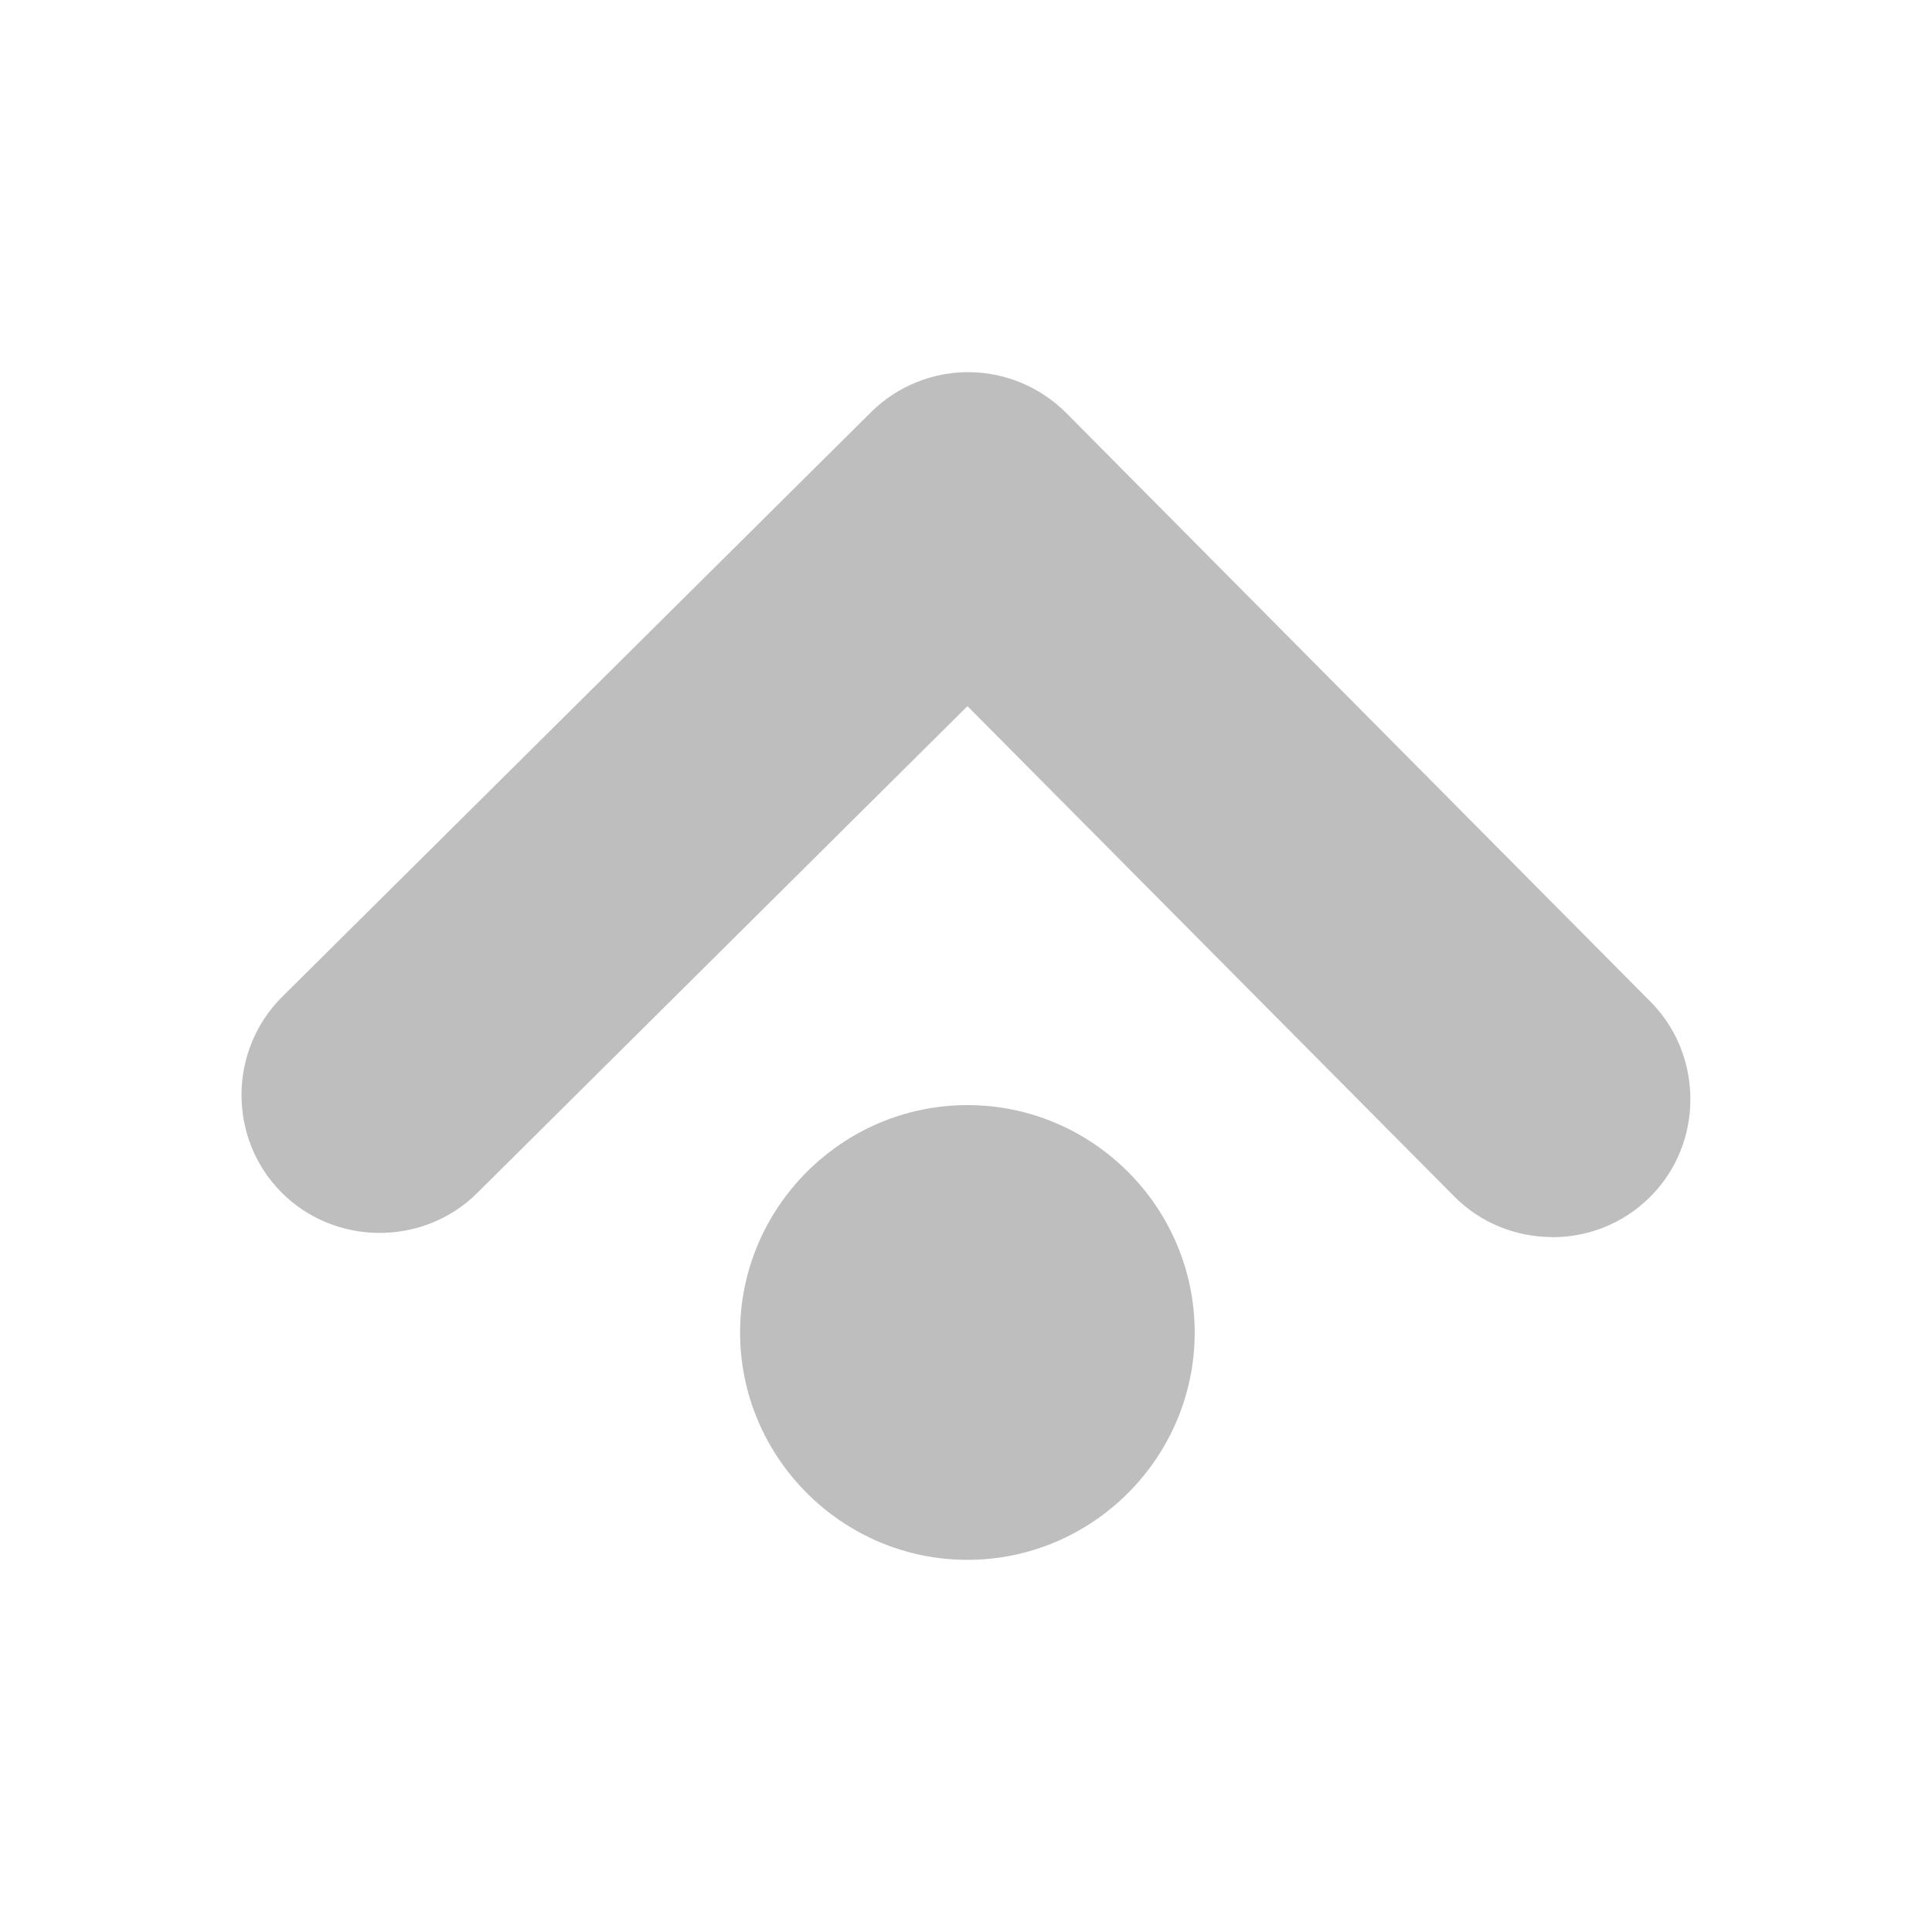 <?xml version="1.0" encoding="UTF-8" standalone="no"?>
<svg
   xmlns:dc="http://purl.org/dc/elements/1.1/"
   xmlns:cc="http://creativecommons.org/ns#"
   xmlns:rdf="http://www.w3.org/1999/02/22-rdf-syntax-ns#"
   xmlns:svg="http://www.w3.org/2000/svg"
   xmlns="http://www.w3.org/2000/svg"
   xmlns:sodipodi="http://sodipodi.sourceforge.net/DTD/sodipodi-0.dtd"
   xmlns:inkscape="http://www.inkscape.org/namespaces/inkscape"
   viewBox="0 0 16 16"
   id="svg2"
   version="1.1"
   inkscape:version="0.91 r13725"
   sodipodi:docname="system-upgrade-symbolic.svg">
  <sodipodi:namedview
     pagecolor="#ffffff"
     bordercolor="#666666"
     borderopacity="1"
     objecttolerance="10"
     gridtolerance="10"
     guidetolerance="10"
     inkscape:pageopacity="0"
     inkscape:pageshadow="2"
     inkscape:window-width="640"
     inkscape:window-height="480"
     id="namedview8"
     showgrid="false"
     inkscape:zoom="41.1875"
     inkscape:cx="5.1836116"
     inkscape:cy="7.0288316"
     inkscape:current-layer="svg2" />
  <defs
     id="defs3051">
    <style
       type="text/css"
       id="current-color-scheme">
      .ColorScheme-Text {
        color:#bebebe;
      }
      </style>
  </defs>
  <path
     style="color:#bebebe;fill:currentColor;fill-opacity:1;stroke:none"
     class="ColorScheme-Text"
     d="m 8.012,12.918 c 1.036,0 1.882,-0.847 1.882,-1.883 0,-1.036 -0.845,-1.883 -1.882,-1.883 -1.036,0 -1.883,0.847 -1.883,1.883 0,1.036 0.847,1.883 1.883,1.883 z m 4.841,-2.672 c 0.294,0.001 0.587,-0.11 0.81,-0.331 0.223,-0.221 0.335,-0.513 0.336,-0.807 8.57e-4,-0.294 -0.108,-0.589 -0.33,-0.812 L 8.83,3.42 C 8.609,3.198 8.314,3.083 8.022,3.082 7.729,3.081 7.434,3.194 7.212,3.415 L 2.337,8.255 C 1.891,8.698 1.887,9.428 2.33,9.874 c 0.443,0.446 1.175,0.449 1.621,0.007 L 8.012,5.848 12.044,9.909 c 0.221,0.223 0.515,0.335 0.809,0.336 z"
     id="path6"
     inkscape:connector-curvature="0" />
</svg>
